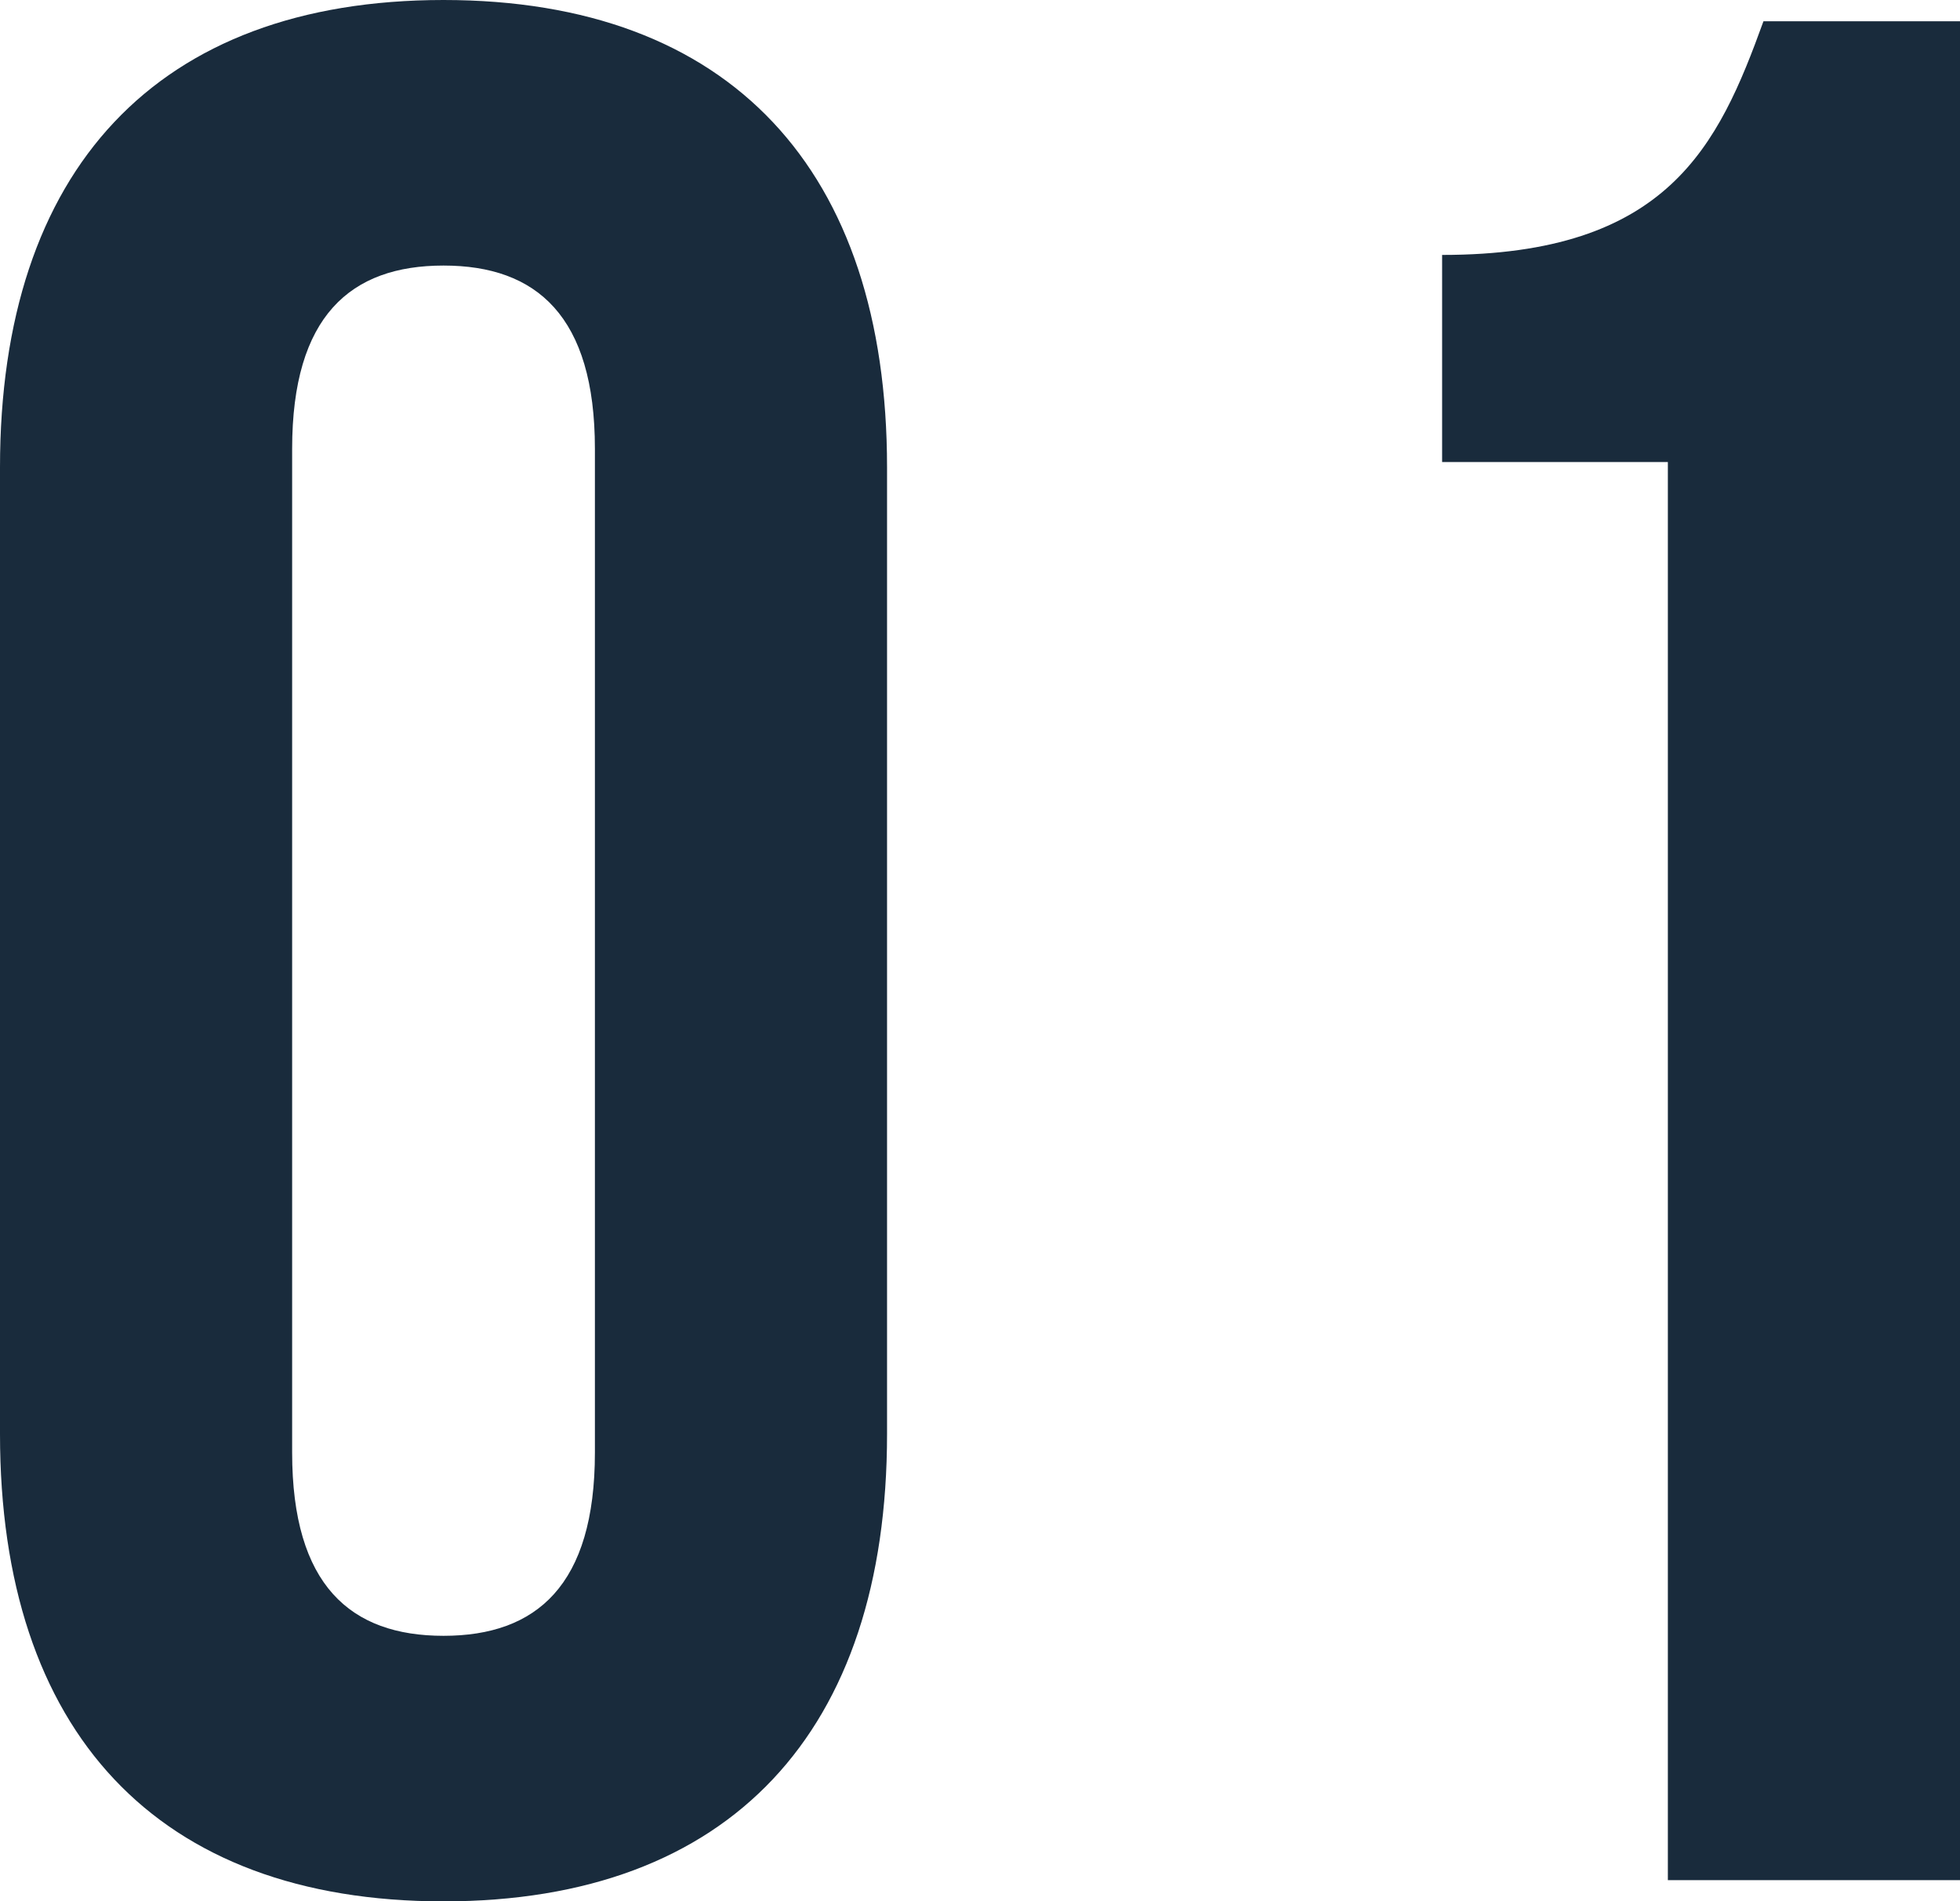 <svg xmlns="http://www.w3.org/2000/svg" width="110.7" height="107.4" viewBox="0 0 110.7 107.4"><path id="Path_95" data-name="Path 95" d="M-43.5-80.85c0-7.5,3.3-10.35,8.55-10.35s8.55,2.85,8.55,10.35v56.7c0,7.5-3.3,10.35-8.55,10.35s-8.55-2.85-8.55-10.35ZM-60-25.2C-60-8.4-51.15,1.2-34.95,1.2S-9.9-8.4-9.9-25.2V-79.8c0-16.8-8.85-26.4-25.05-26.4S-60-96.6-60-79.8ZM21.45-80.1H34.2V0H50.7V-105H39.6c-2.55,7.05-5.4,13.2-18.15,13.2Z" transform="translate(60 106.2)" fill="#192b3c"></path></svg>